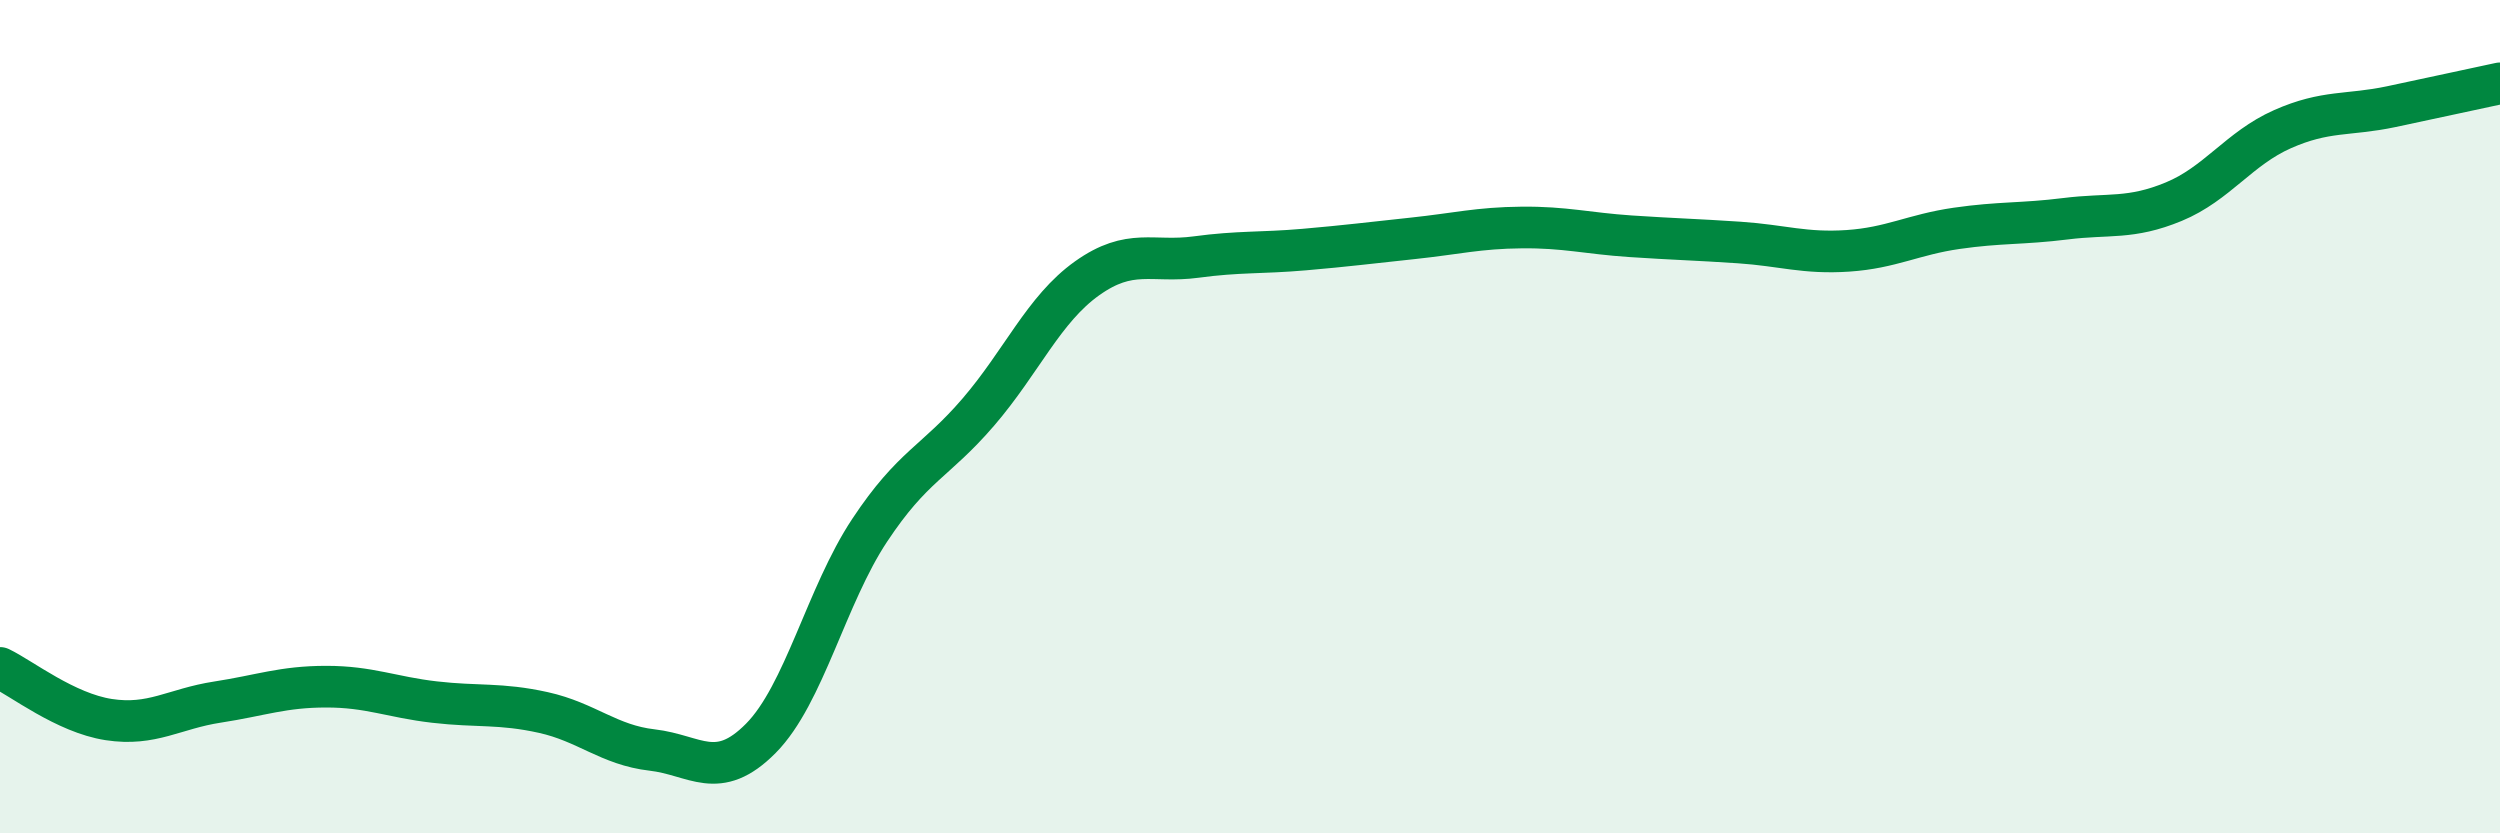 
    <svg width="60" height="20" viewBox="0 0 60 20" xmlns="http://www.w3.org/2000/svg">
      <path
        d="M 0,16.03 C 0.52,16.28 1.57,17.11 2.61,17.27 C 3.65,17.43 4.18,17.01 5.22,16.85 C 6.26,16.69 6.79,16.48 7.83,16.48 C 8.87,16.48 9.39,16.73 10.43,16.85 C 11.47,16.97 12,16.87 13.04,17.1 C 14.08,17.33 14.61,17.88 15.65,18 C 16.69,18.12 17.22,18.77 18.26,17.72 C 19.3,16.67 19.83,14.3 20.87,12.73 C 21.91,11.16 22.44,11.1 23.48,9.89 C 24.52,8.68 25.05,7.42 26.09,6.68 C 27.13,5.94 27.66,6.31 28.7,6.17 C 29.74,6.03 30.26,6.08 31.3,5.99 C 32.34,5.9 32.87,5.83 33.91,5.72 C 34.95,5.61 35.48,5.47 36.52,5.46 C 37.56,5.45 38.09,5.6 39.13,5.67 C 40.17,5.74 40.7,5.75 41.74,5.82 C 42.78,5.89 43.31,6.09 44.35,6.02 C 45.39,5.95 45.92,5.63 46.96,5.48 C 48,5.33 48.53,5.38 49.57,5.25 C 50.61,5.12 51.13,5.27 52.17,4.84 C 53.21,4.41 53.74,3.56 54.78,3.1 C 55.82,2.64 56.35,2.78 57.39,2.56 C 58.43,2.34 59.48,2.11 60,2L60 20L0 20Z"
        fill="#008740"
        opacity="0.1"
        stroke-linecap="round"
        stroke-linejoin="round"
      />
      <path
        d="M 0,16.03 C 0.52,16.28 1.57,17.11 2.61,17.27 C 3.65,17.43 4.18,17.01 5.22,16.85 C 6.26,16.69 6.79,16.48 7.83,16.48 C 8.87,16.48 9.39,16.73 10.43,16.85 C 11.47,16.97 12,16.87 13.04,17.1 C 14.08,17.33 14.61,17.88 15.65,18 C 16.69,18.12 17.22,18.77 18.26,17.72 C 19.3,16.67 19.83,14.3 20.87,12.73 C 21.91,11.16 22.44,11.1 23.48,9.89 C 24.52,8.68 25.05,7.42 26.09,6.68 C 27.13,5.94 27.66,6.31 28.7,6.17 C 29.74,6.03 30.26,6.08 31.3,5.99 C 32.34,5.9 32.87,5.83 33.91,5.72 C 34.95,5.61 35.48,5.47 36.52,5.46 C 37.56,5.45 38.09,5.6 39.13,5.67 C 40.17,5.74 40.7,5.75 41.74,5.82 C 42.78,5.89 43.31,6.09 44.35,6.02 C 45.39,5.95 45.92,5.63 46.96,5.48 C 48,5.33 48.53,5.38 49.57,5.25 C 50.61,5.12 51.13,5.27 52.17,4.84 C 53.21,4.41 53.74,3.56 54.78,3.1 C 55.82,2.64 56.35,2.78 57.39,2.56 C 58.43,2.34 59.48,2.11 60,2"
        stroke="#008740"
        stroke-width="1"
        fill="none"
        stroke-linecap="round"
        stroke-linejoin="round"
      />
    </svg>
  